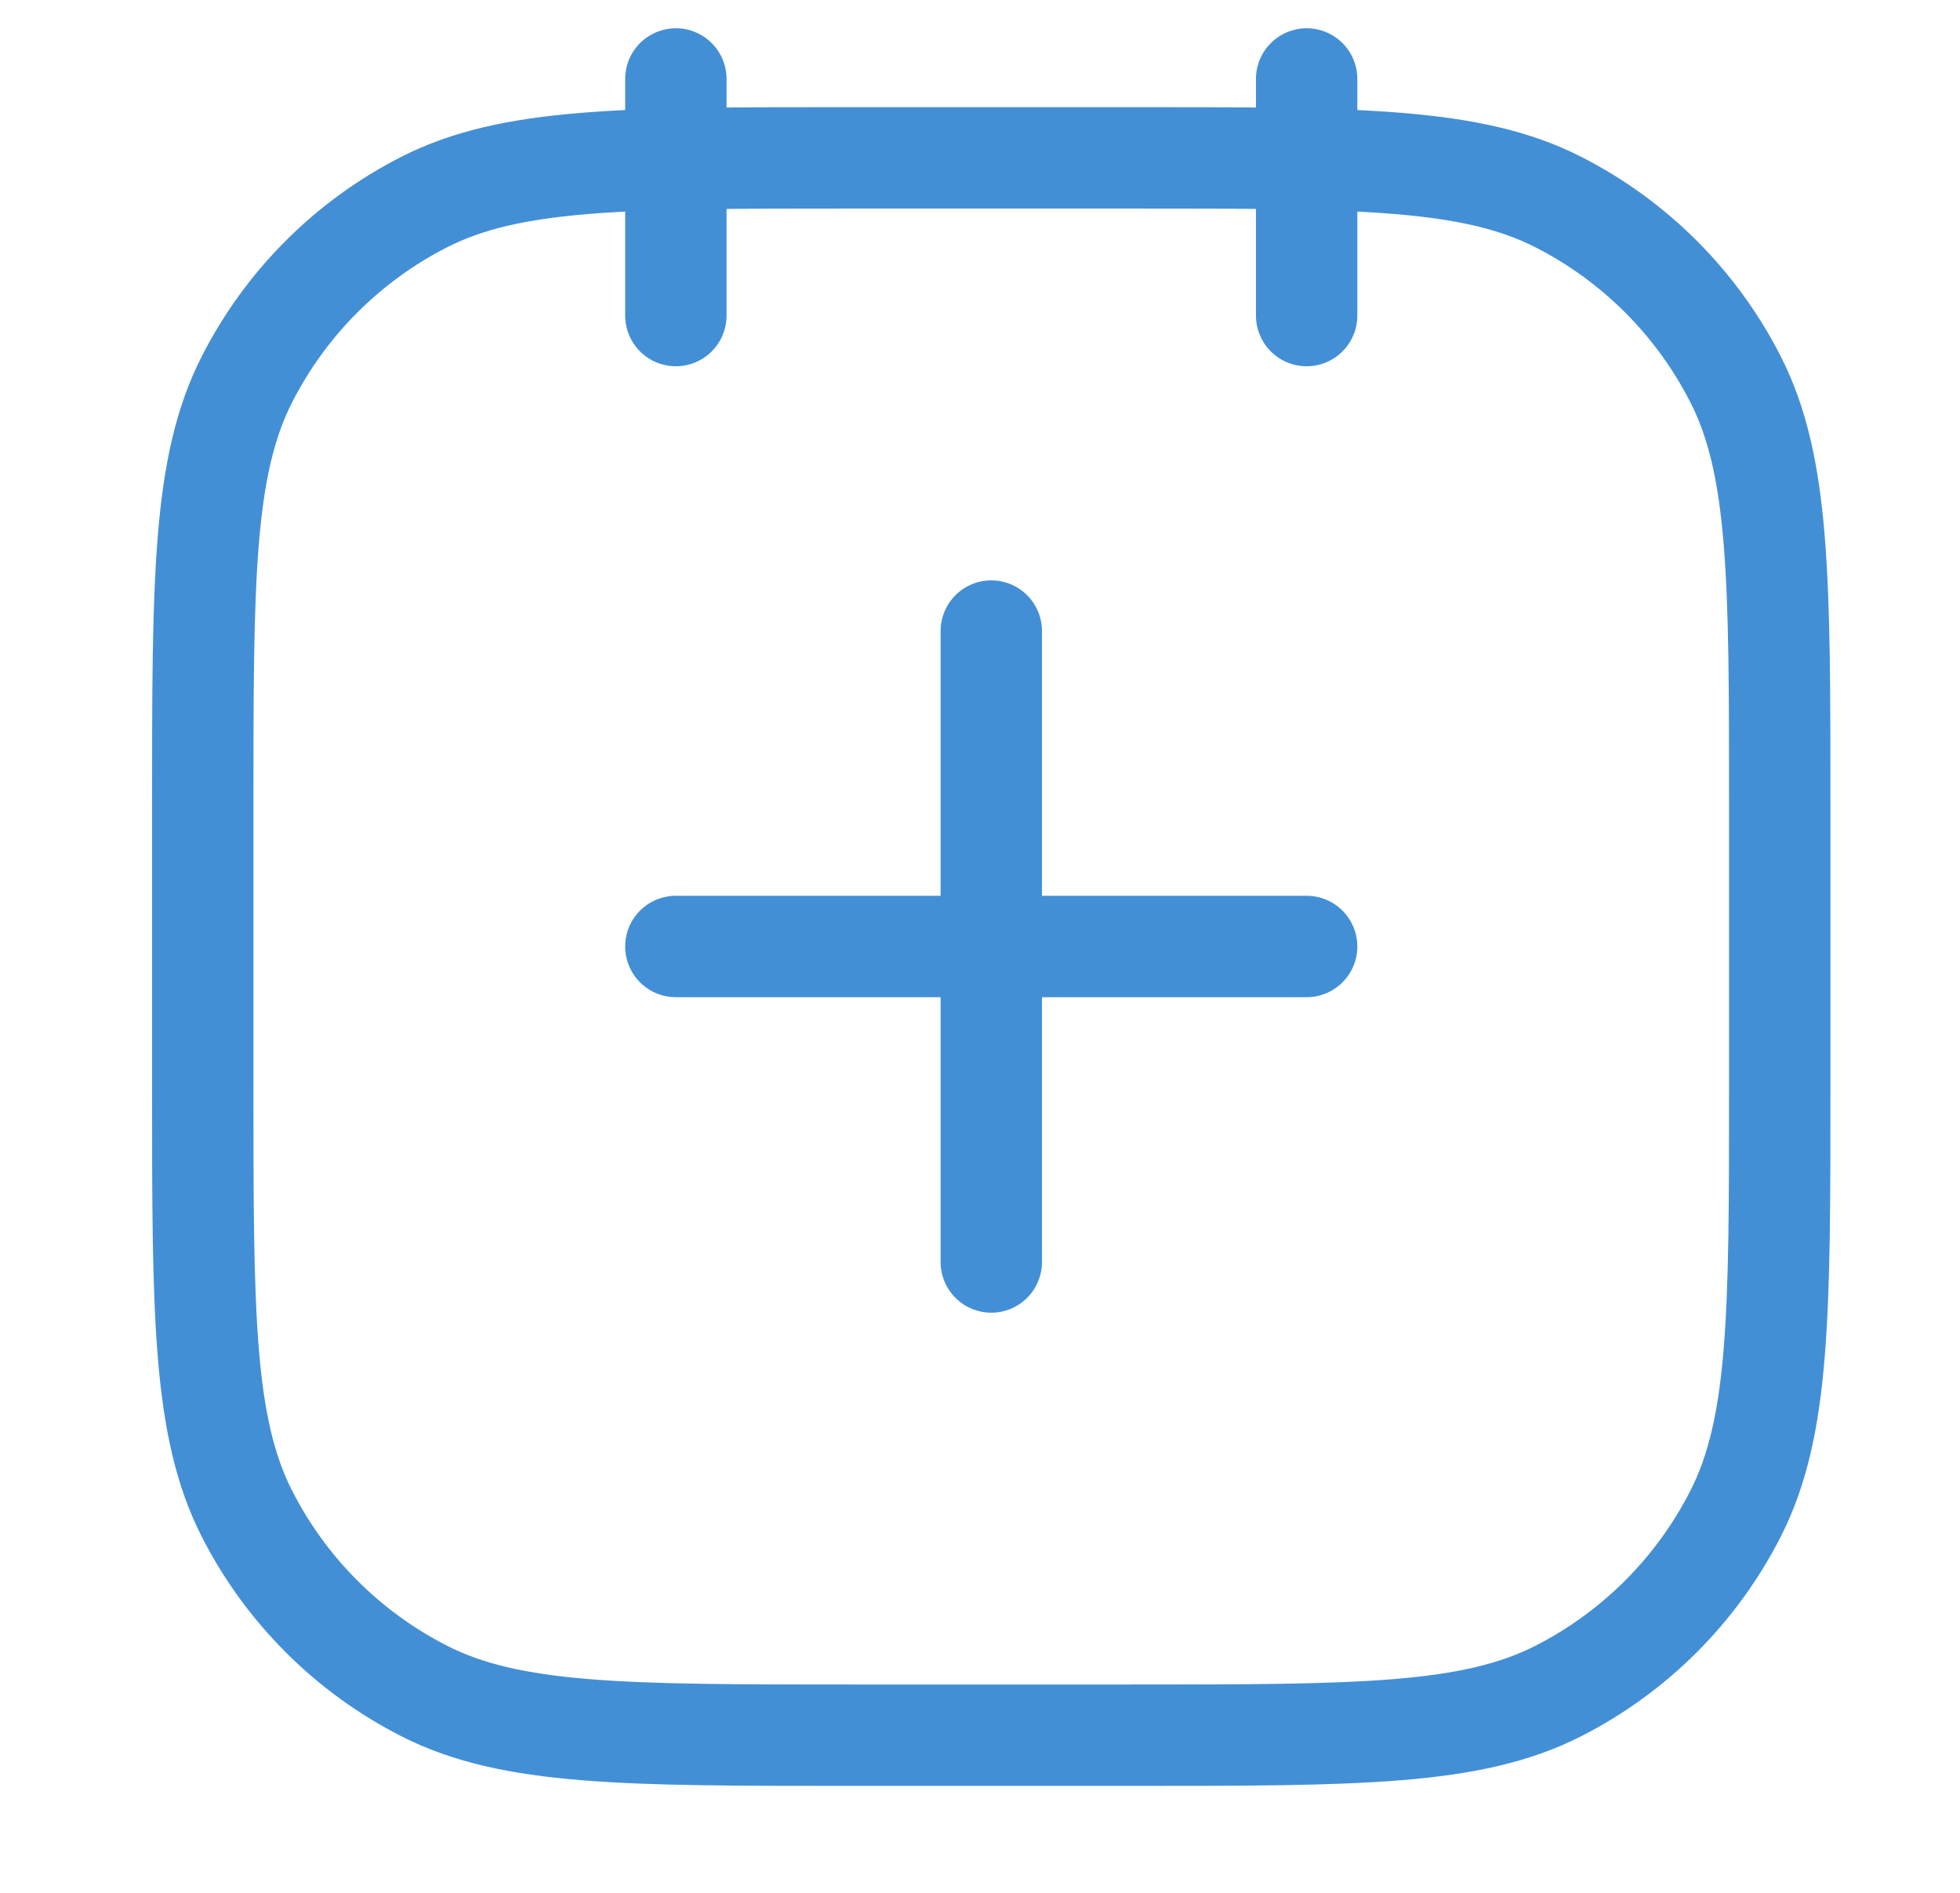 <svg width="29" height="28" viewBox="0 0 29 28" fill="none" xmlns="http://www.w3.org/2000/svg">
<path d="M10 1.168V4.668M19.333 1.168V4.668M10 14.001H14.667M14.667 14.001H19.333M14.667 14.001V9.335M14.667 14.001V18.668M12.6 25.668H16.733C20.094 25.668 21.774 25.668 23.057 25.014C24.186 24.439 25.104 23.521 25.679 22.392C26.333 21.108 26.333 19.428 26.333 16.068V11.935C26.333 8.574 26.333 6.894 25.679 5.611C25.104 4.482 24.186 3.564 23.057 2.989C21.774 2.335 20.094 2.335 16.733 2.335H12.6C9.24 2.335 7.56 2.335 6.276 2.989C5.147 3.564 4.229 4.482 3.654 5.611C3 6.894 3 8.574 3 11.935V16.068C3 19.428 3 21.108 3.654 22.392C4.229 23.521 5.147 24.439 6.276 25.014C7.56 25.668 9.24 25.668 12.6 25.668Z" stroke="#438FD6" stroke-width="1.5" stroke-linecap="round" stroke-linejoin="round"/>
</svg>
